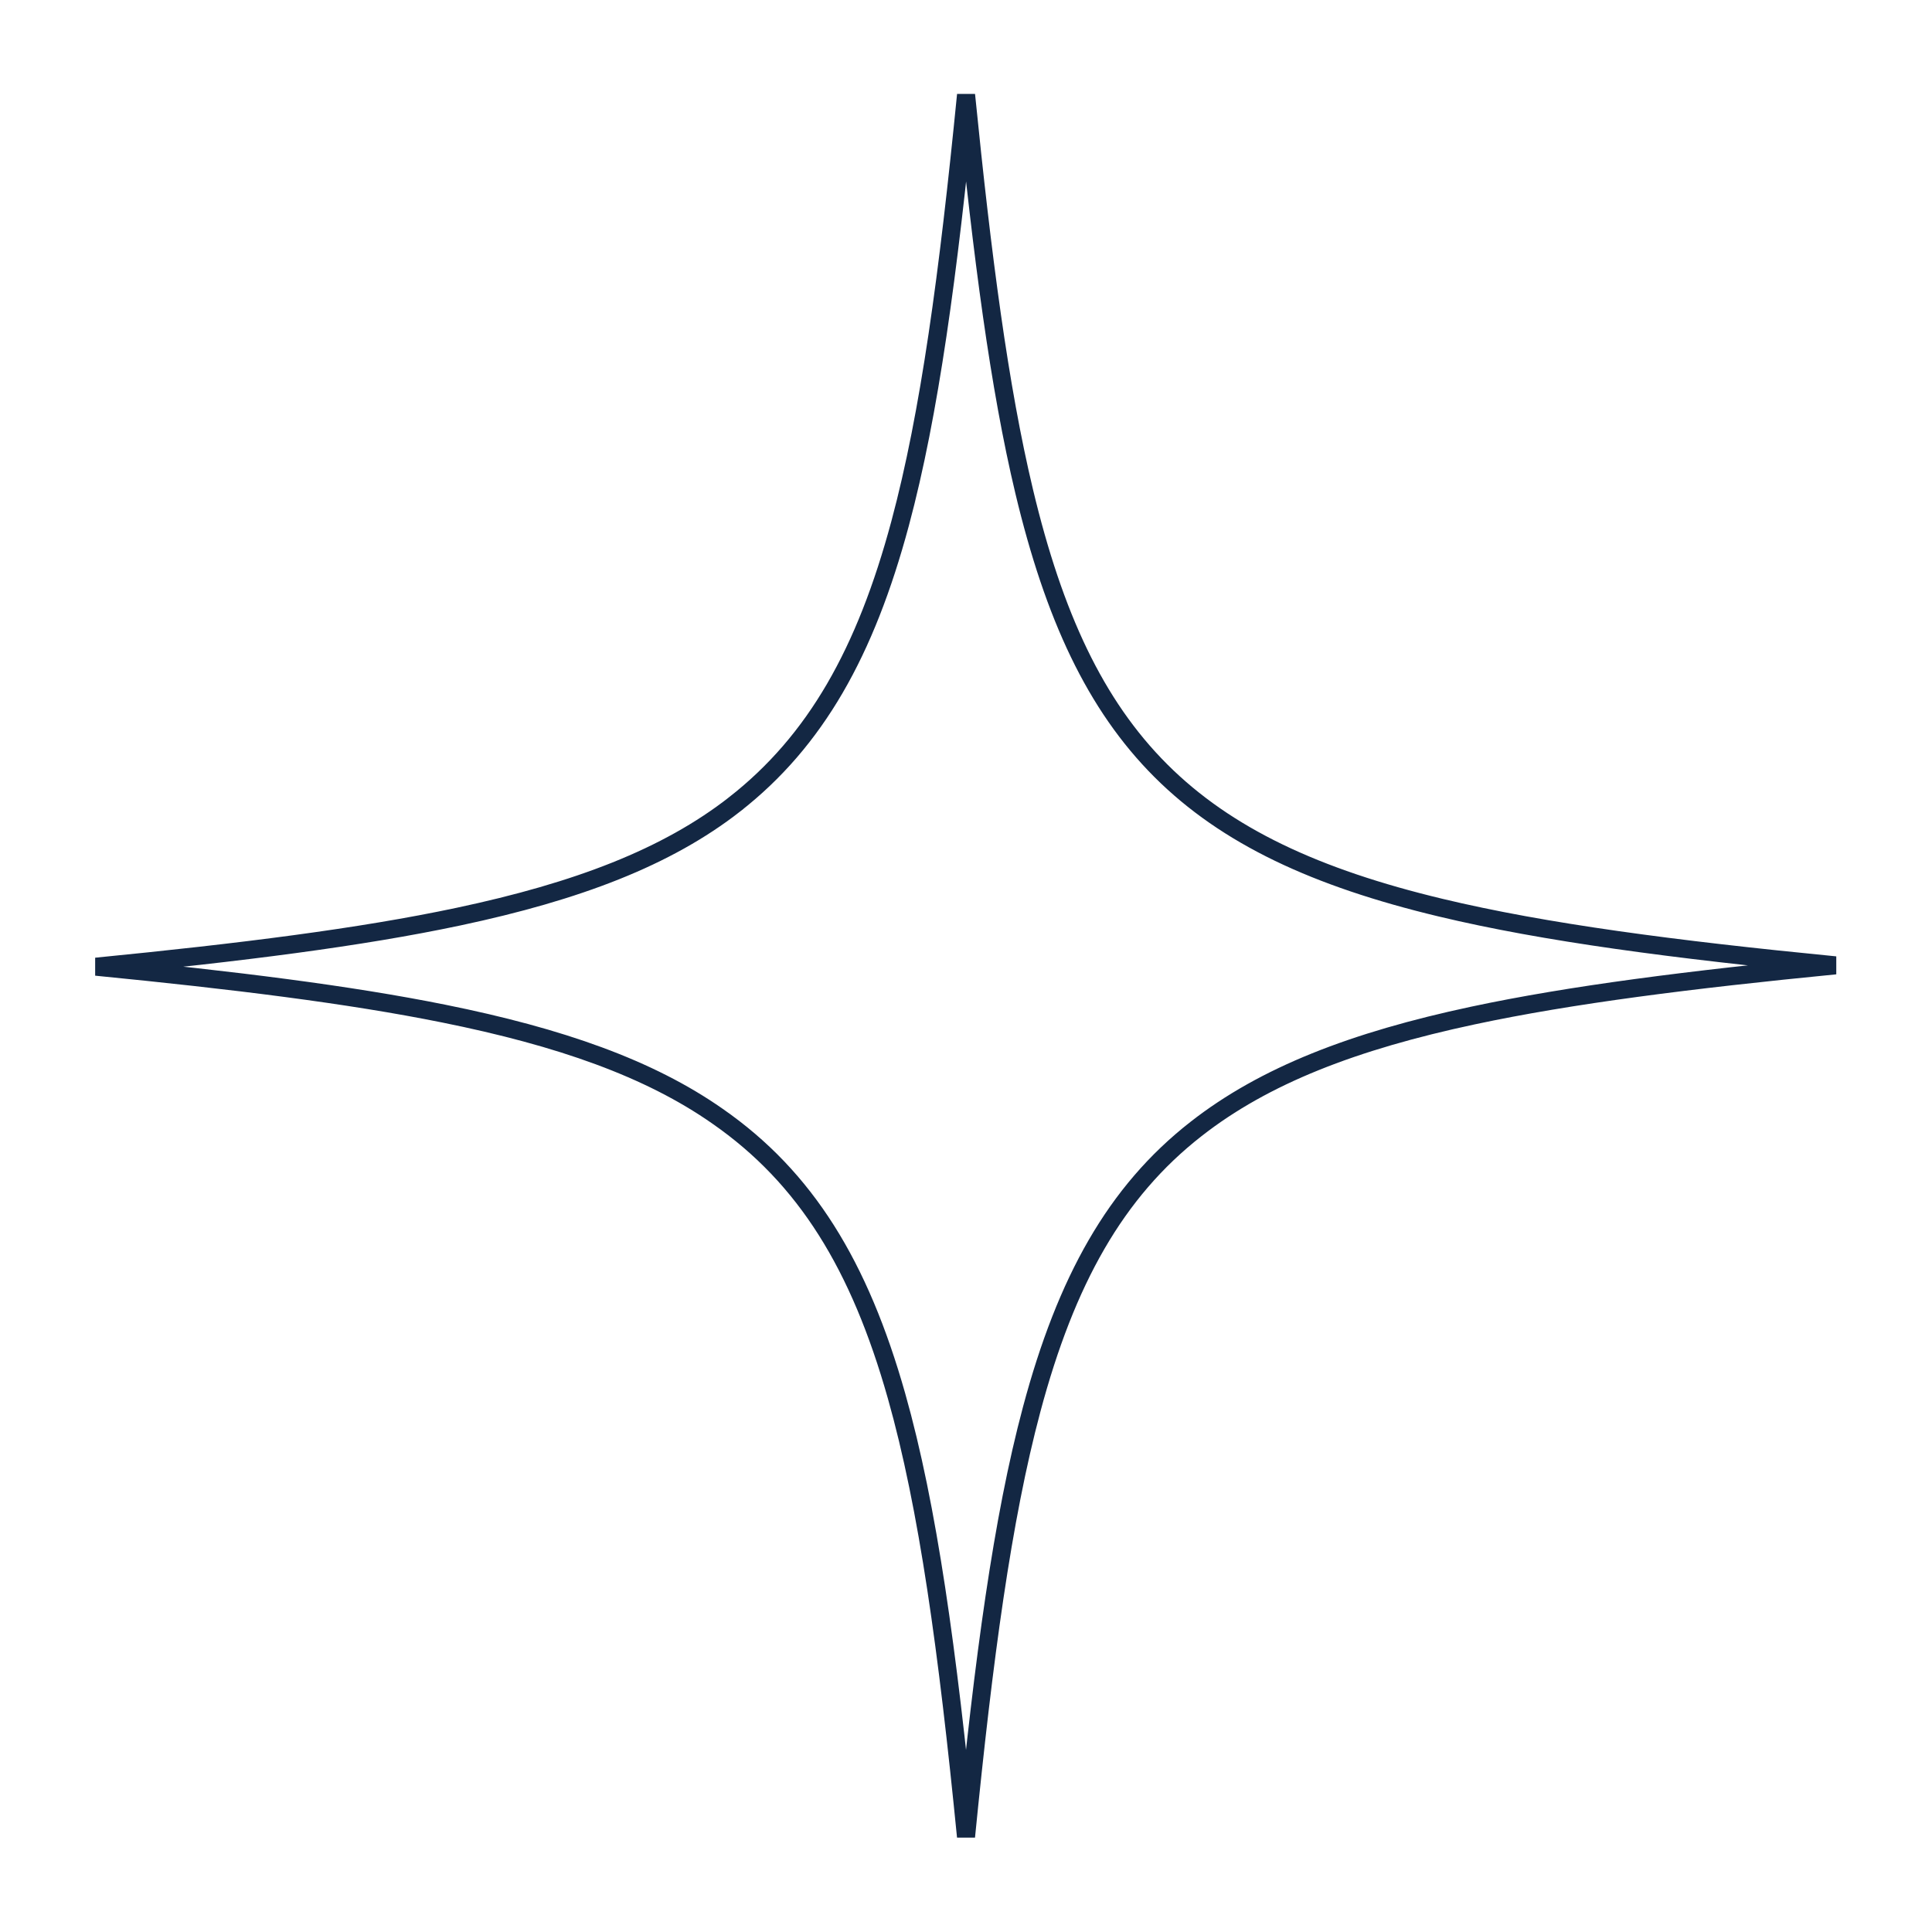 <?xml version="1.0" encoding="UTF-8"?> <svg xmlns="http://www.w3.org/2000/svg" width="107" height="107" viewBox="0 0 107 107" fill="none"> <path d="M49.852 28.987C51.487 22.901 52.522 15.166 53.503 5.252C54.404 14.245 55.341 21.44 56.725 27.229C58.367 34.099 60.648 39.043 64.289 42.681C67.93 46.319 72.895 48.618 79.781 50.268C85.558 51.653 92.724 52.59 101.65 53.464C93.615 54.253 87.019 55.081 81.577 56.243C74.979 57.651 70.029 59.56 66.242 62.525C61.777 66.009 59.043 70.928 57.138 78.052C55.513 84.129 54.481 91.852 53.501 101.724C52.481 91.431 51.401 83.484 49.65 77.302C47.608 70.091 44.638 65.227 39.744 61.823C35.961 59.173 31.037 57.439 24.578 56.137C19.292 55.071 12.948 54.289 5.319 53.538C13.339 52.748 19.939 51.922 25.385 50.767C31.981 49.368 36.931 47.479 40.681 44.552L40.681 44.551C45.184 41.03 47.937 36.113 49.852 28.987Z" stroke="#132743"></path> </svg> 